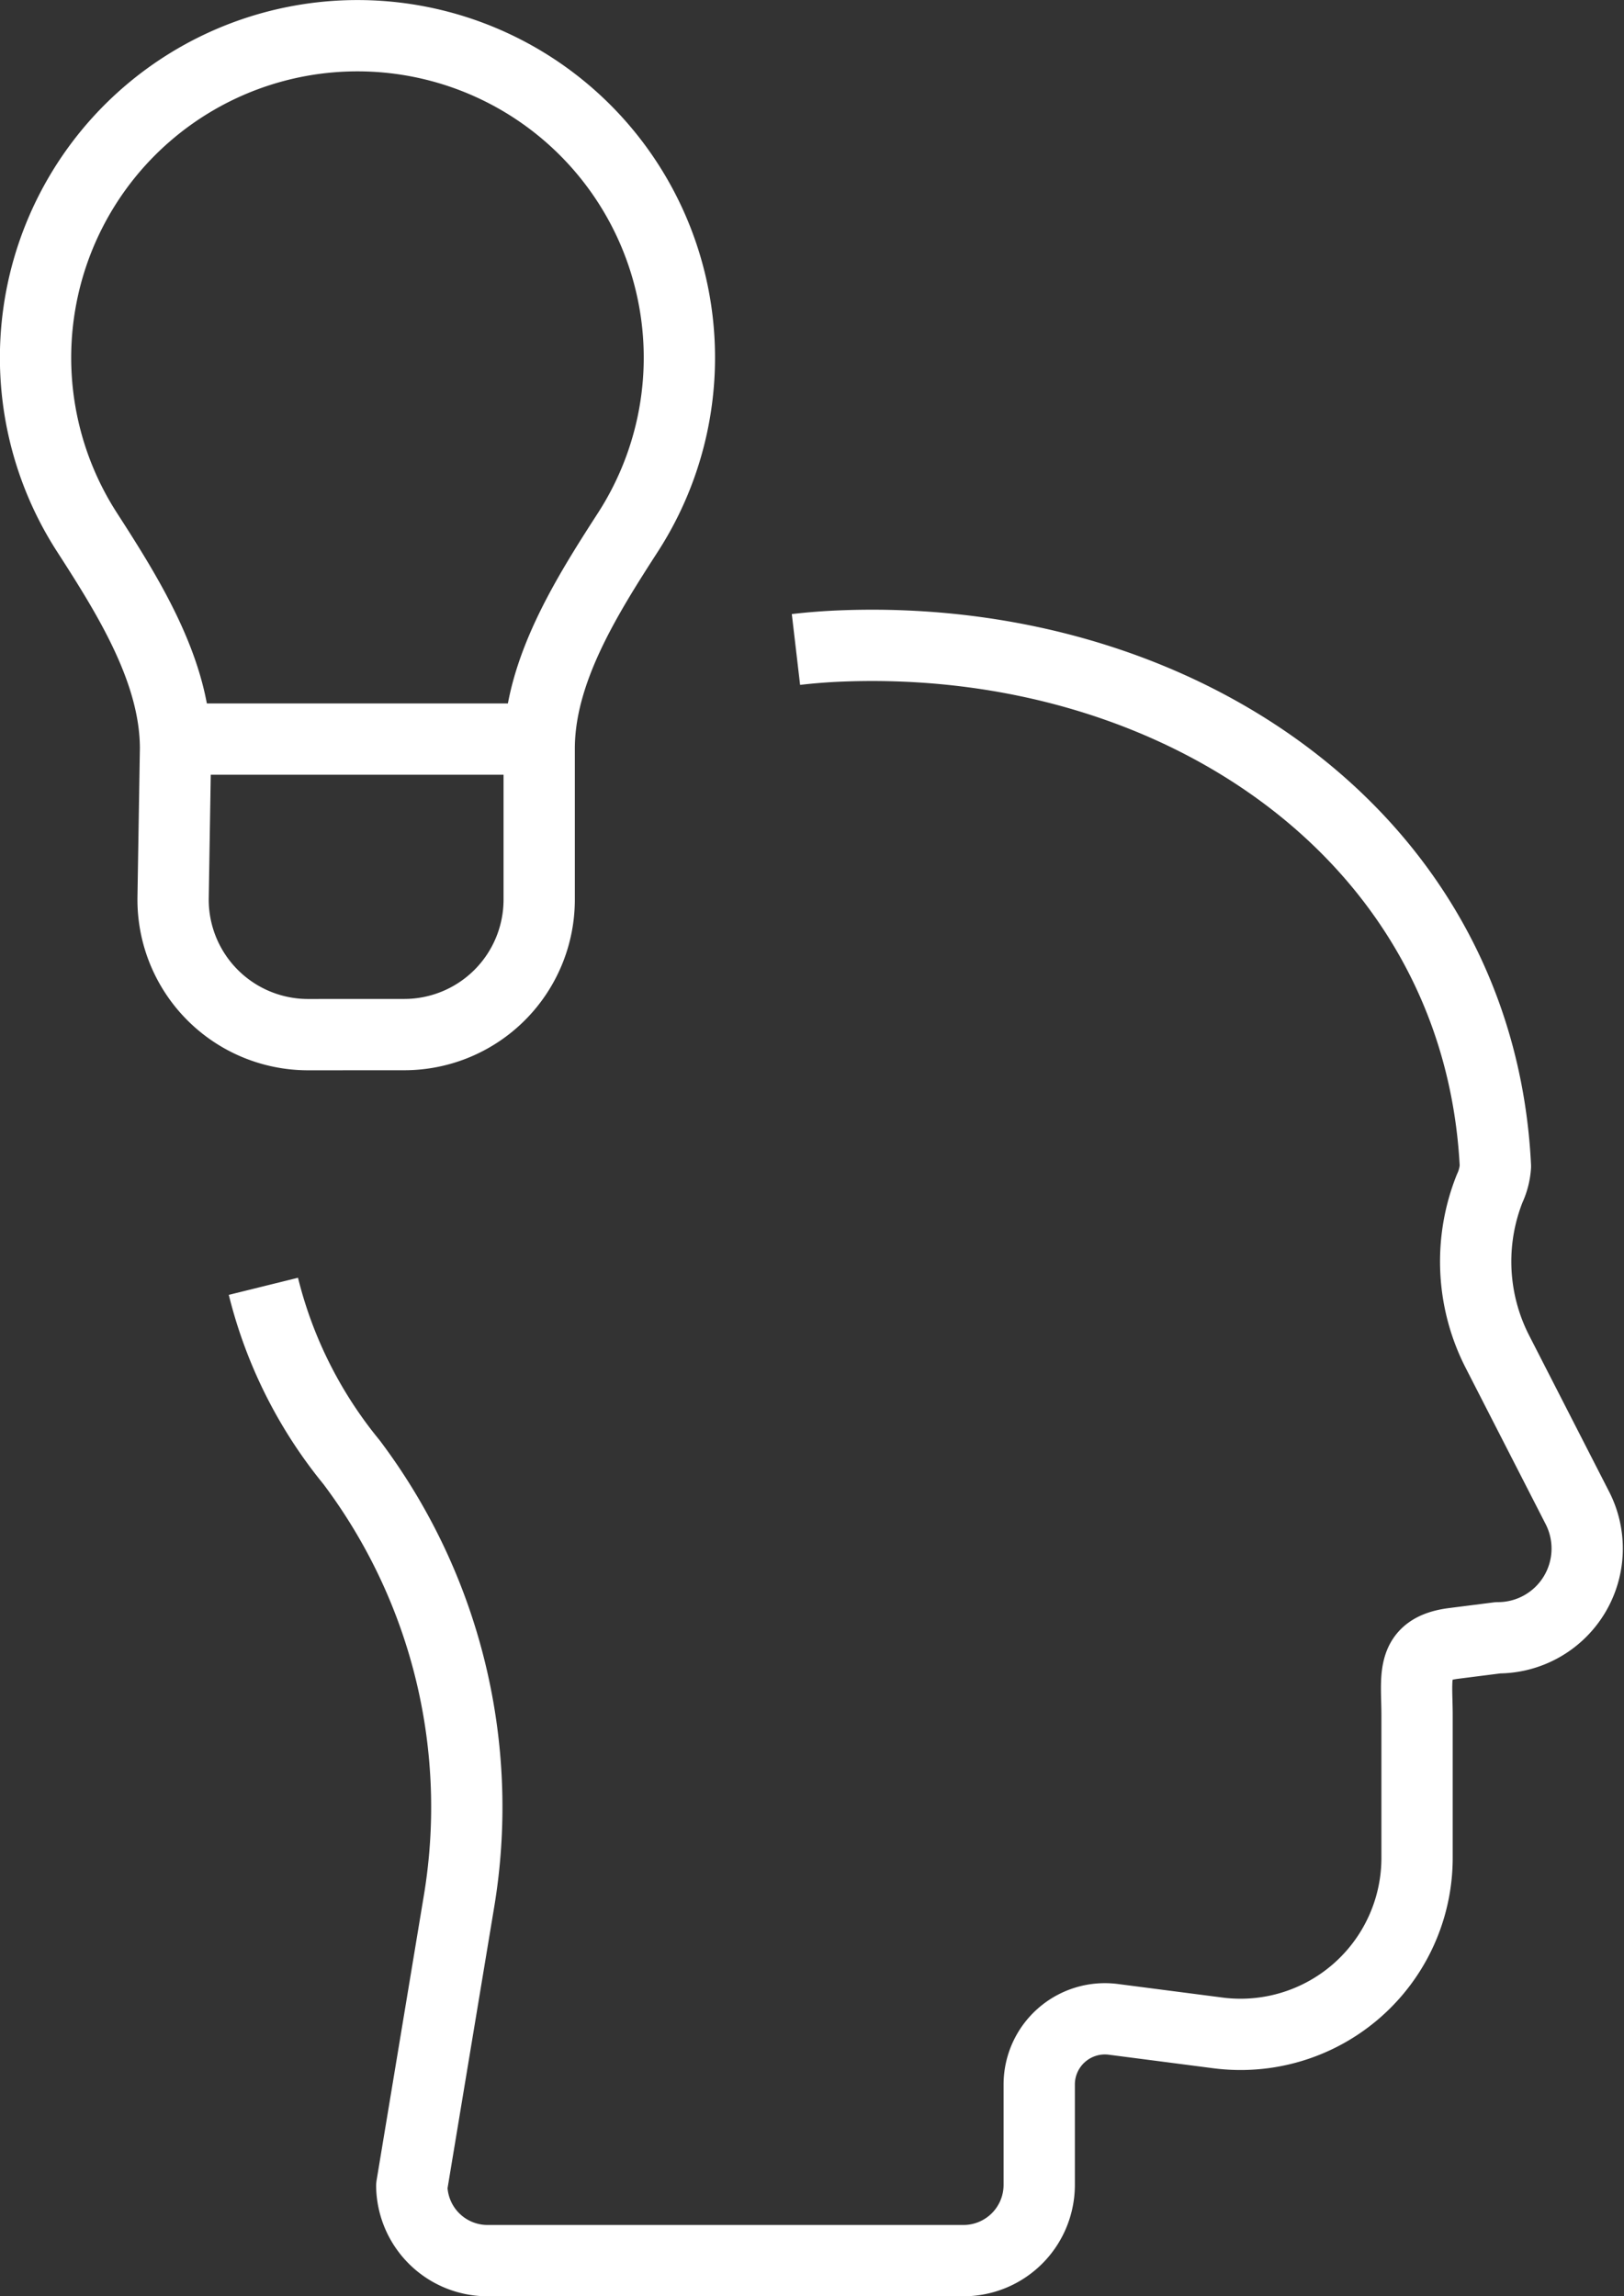<svg xmlns="http://www.w3.org/2000/svg" width="73.533" height="103.959" viewBox="0 0 73.533 103.959">
  <rect x="0" y="0" width="73.533" height="103.959" fill="#333333" stroke="none"/>
  <g id="Grupo_973" data-name="Grupo 973" transform="translate(1.614 1.614)">
    <path id="Trazado_2740" data-name="Trazado 2740" d="M1316.25,2226.953a20.2,20.2,0,0,0,3.991,7.963,25.962,25.962,0,0,1,4.859,19.926l-2.131,12.843a3.432,3.432,0,0,0,3.431,3.378h21.548a3.431,3.431,0,0,0,3.431-3.431v-4.542a2.974,2.974,0,0,1,3.357-2.95l4.731.613a7.992,7.992,0,0,0,9.02-7.926v-6.458c0-1.754-.331-3,1.656-3.249l2.007-.255a4.039,4.039,0,0,0,3.59-5.892l-3.607-7.046a8.953,8.953,0,0,1-.36-7.4,2.835,2.835,0,0,0,.262-1.011c-.737-14.926-14.362-24.144-29.6-23.554q-1.046.04-2.071.16" transform="translate(-1305.938 -2170.332)" fill="none" stroke="#fff" stroke-linejoin="round" stroke-width="3.228"/>
    <g id="Grupo_972" data-name="Grupo 972">
      <path id="Trazado_2741" data-name="Trazado 2741" d="M1322.628,2215.557a6.111,6.111,0,0,0,6.11-6.107l0-6.85c.005-3.489,2.136-6.87,4.028-9.8a14.576,14.576,0,1,0-24.517-.007c1.892,2.935,4.023,6.32,4.023,9.812l-.11,6.744a6.111,6.111,0,0,0,6.11,6.21Z" transform="translate(-1305.938 -2170.332)" fill="none" stroke="#fff" stroke-linejoin="round" stroke-width="3.228"/>
      <line id="Línea_1056" data-name="Línea 1056" x2="16.08" transform="translate(6.42 31.847)" fill="none" stroke="#fff" stroke-linejoin="round" stroke-width="3.228"/>
    </g>
  </g>
</svg>
